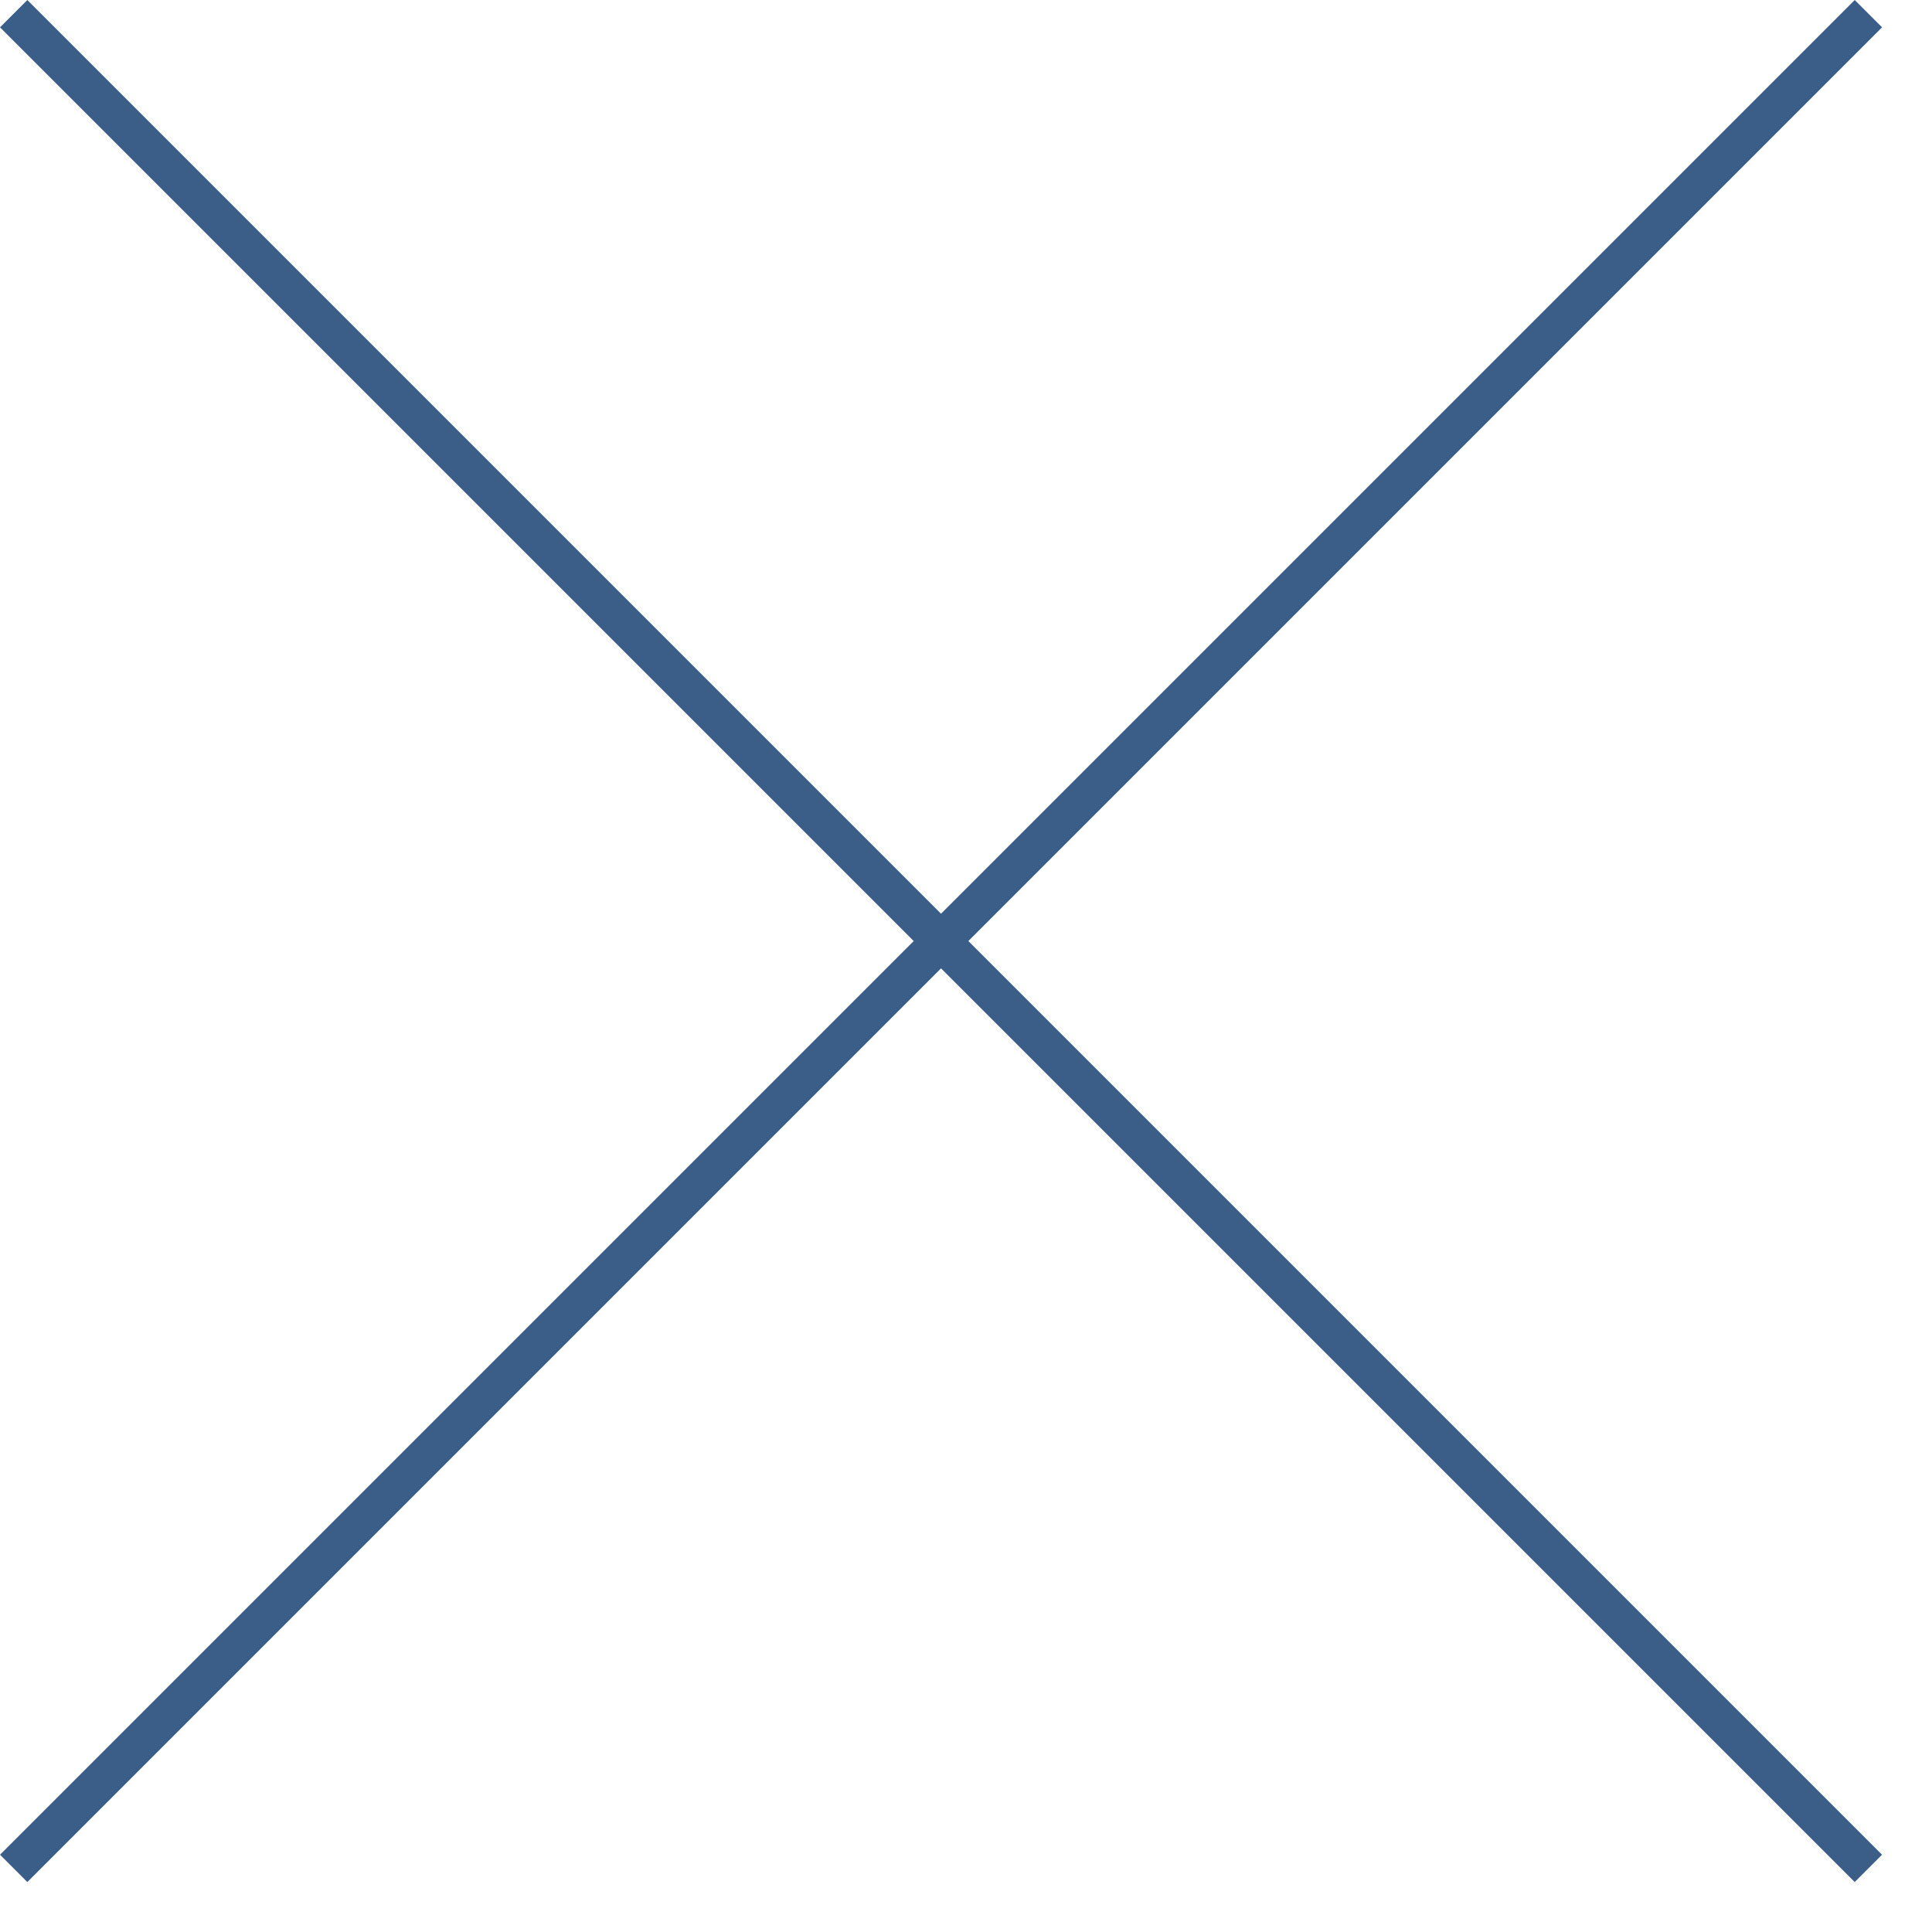 <?xml version="1.0" encoding="UTF-8"?> <svg xmlns="http://www.w3.org/2000/svg" width="25" height="25" viewBox="0 0 25 25" fill="none"><path d="M24.177 0.177L0.177 24.177" stroke="#3A5E88" stroke-width="0.5"></path><path d="M0.177 0.177L24.177 24.177" stroke="#3A5E88" stroke-width="0.5"></path></svg> 